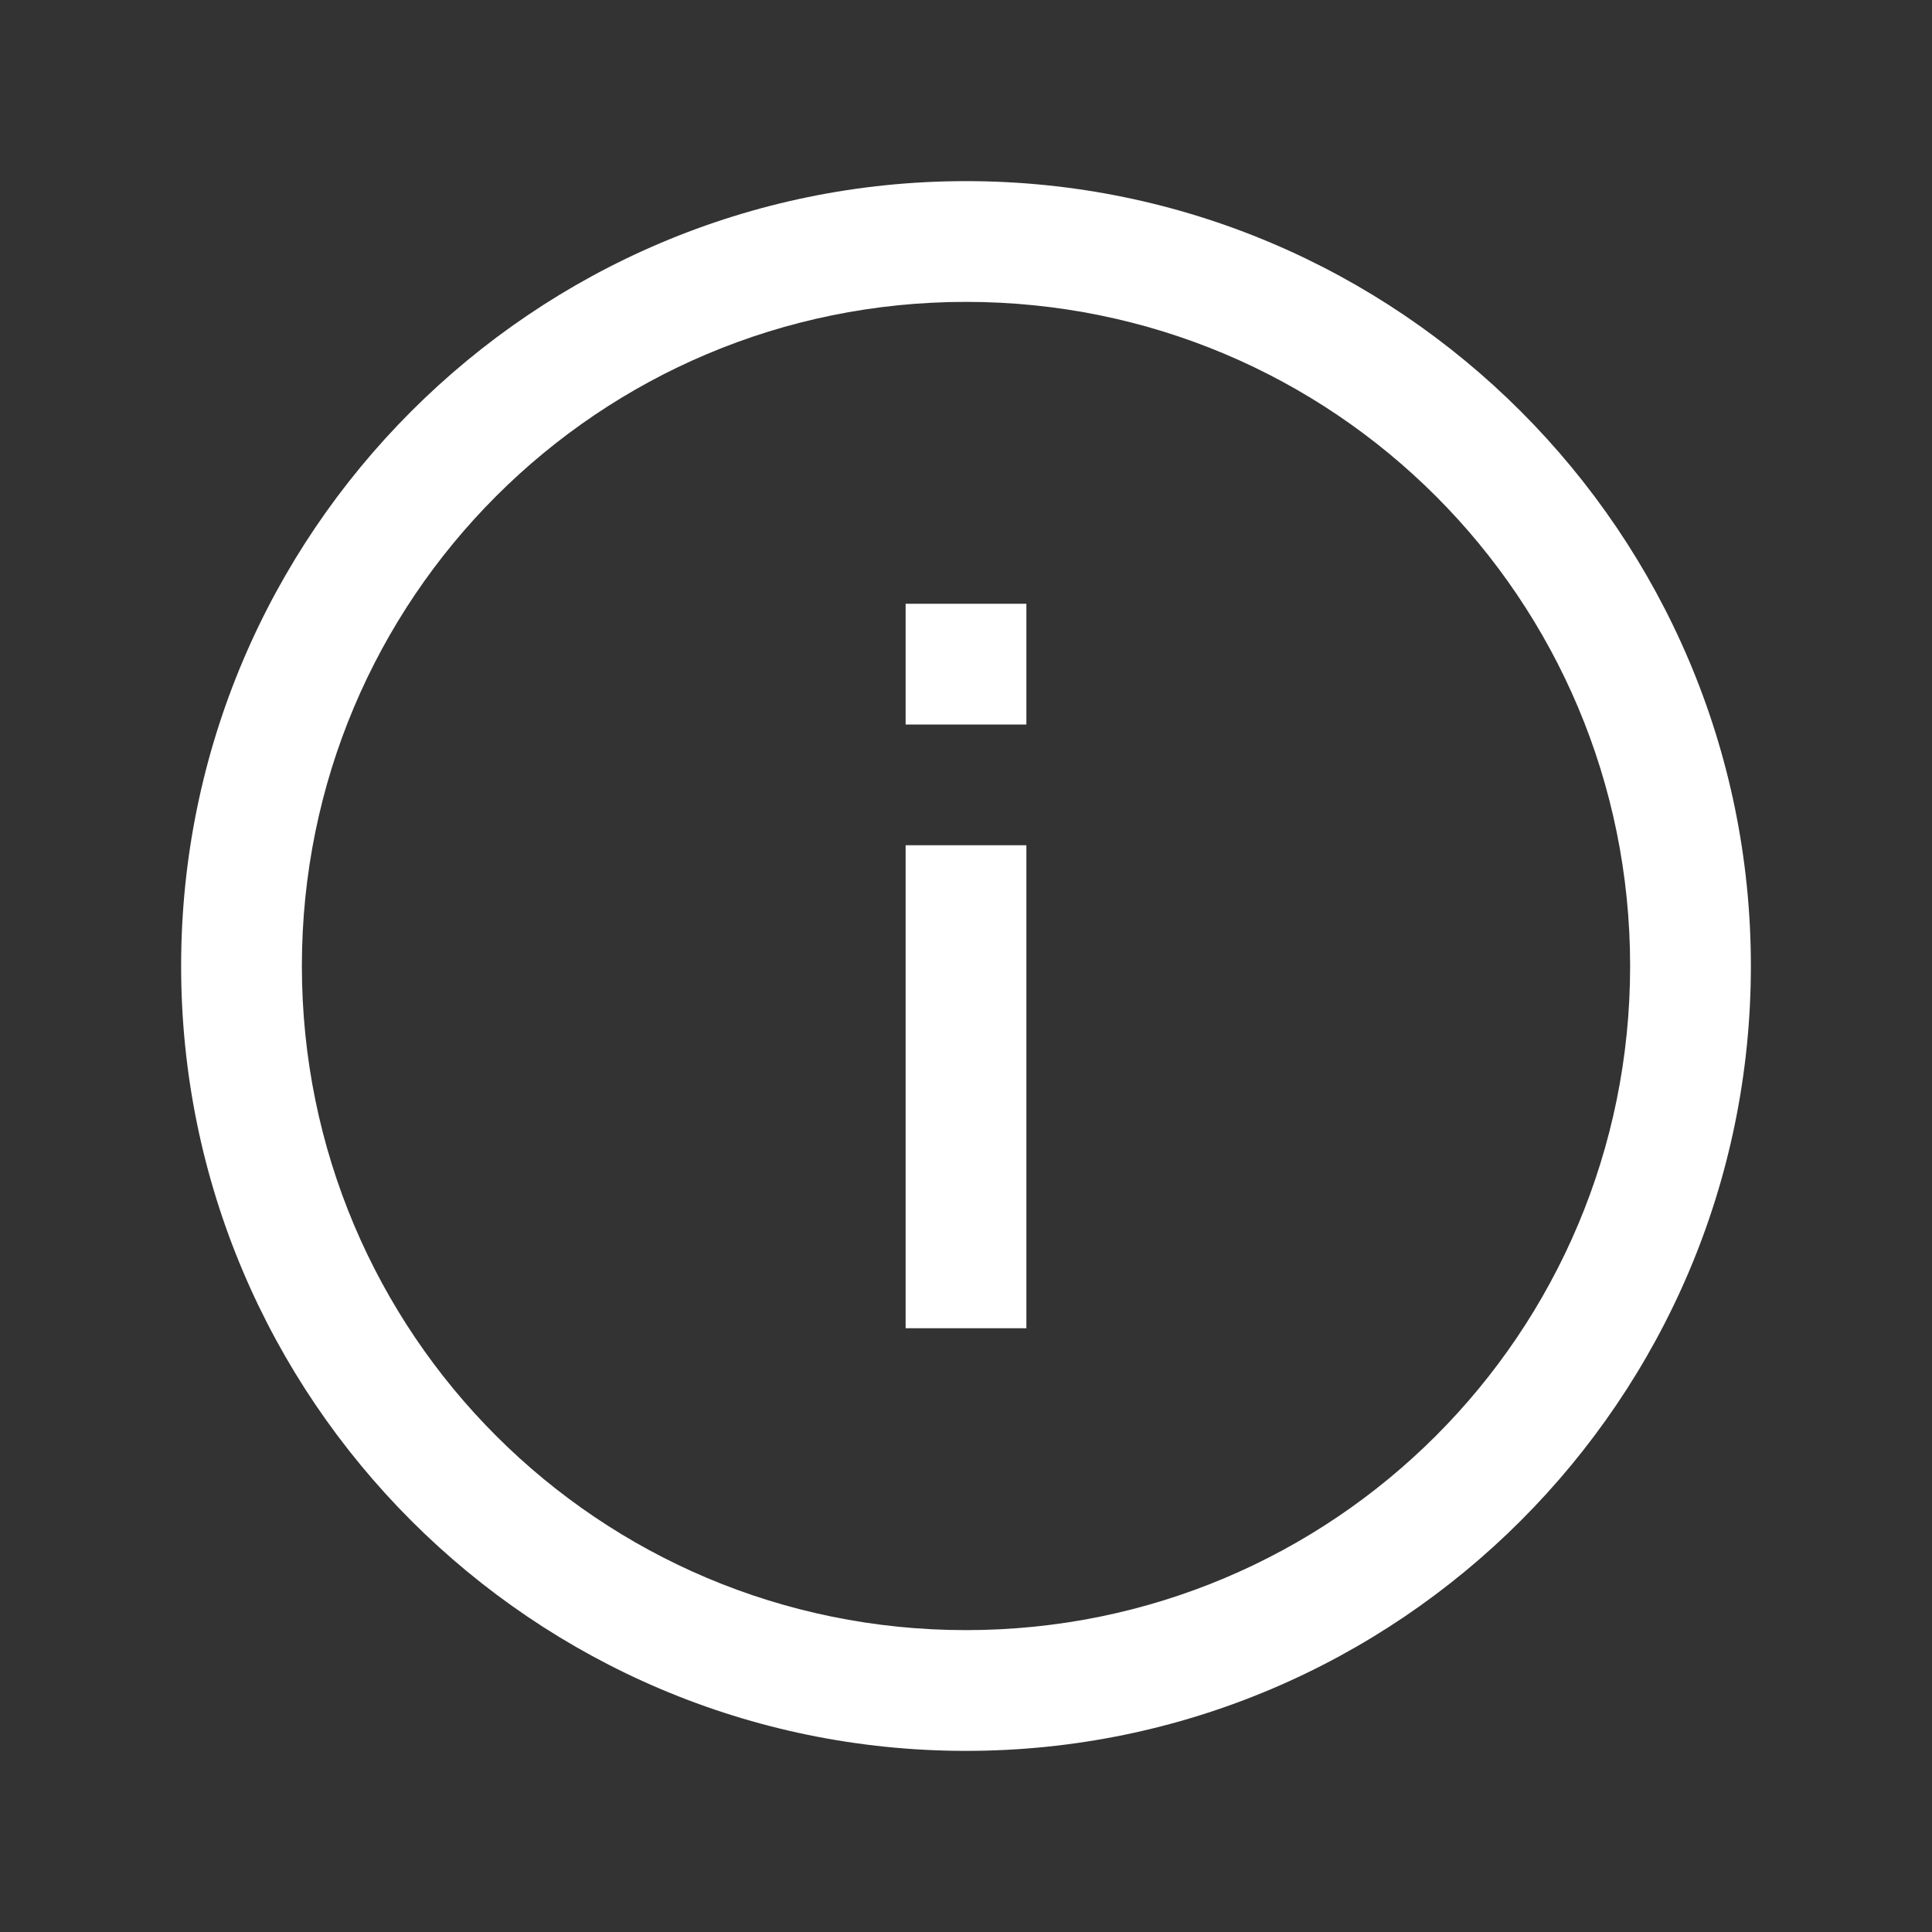 <svg width="36" height="36" viewBox="0 0 36 36" fill="none" xmlns="http://www.w3.org/2000/svg">
<rect x="0" y="0" width="36" height="36" fill="#333333" stroke="none"/>
<g id="11 1">
<path id="Vector" d="M18 3.375C9.936 3.375 3.375 9.936 3.375 18C3.375 26.064 9.936 32.625 18 32.625C26.064 32.625 32.625 26.064 32.625 18C32.625 9.936 26.064 3.375 18 3.375ZM18 5.625C24.847 5.625 30.375 11.153 30.375 18C30.375 24.847 24.847 30.375 18 30.375C11.153 30.375 5.625 24.847 5.625 18C5.625 11.153 11.153 5.625 18 5.625ZM16.875 11.25V13.5H19.125V11.25H16.875ZM16.875 15.75V24.75H19.125V15.75H16.875Z" fill="white"/>
</g>
</svg>
